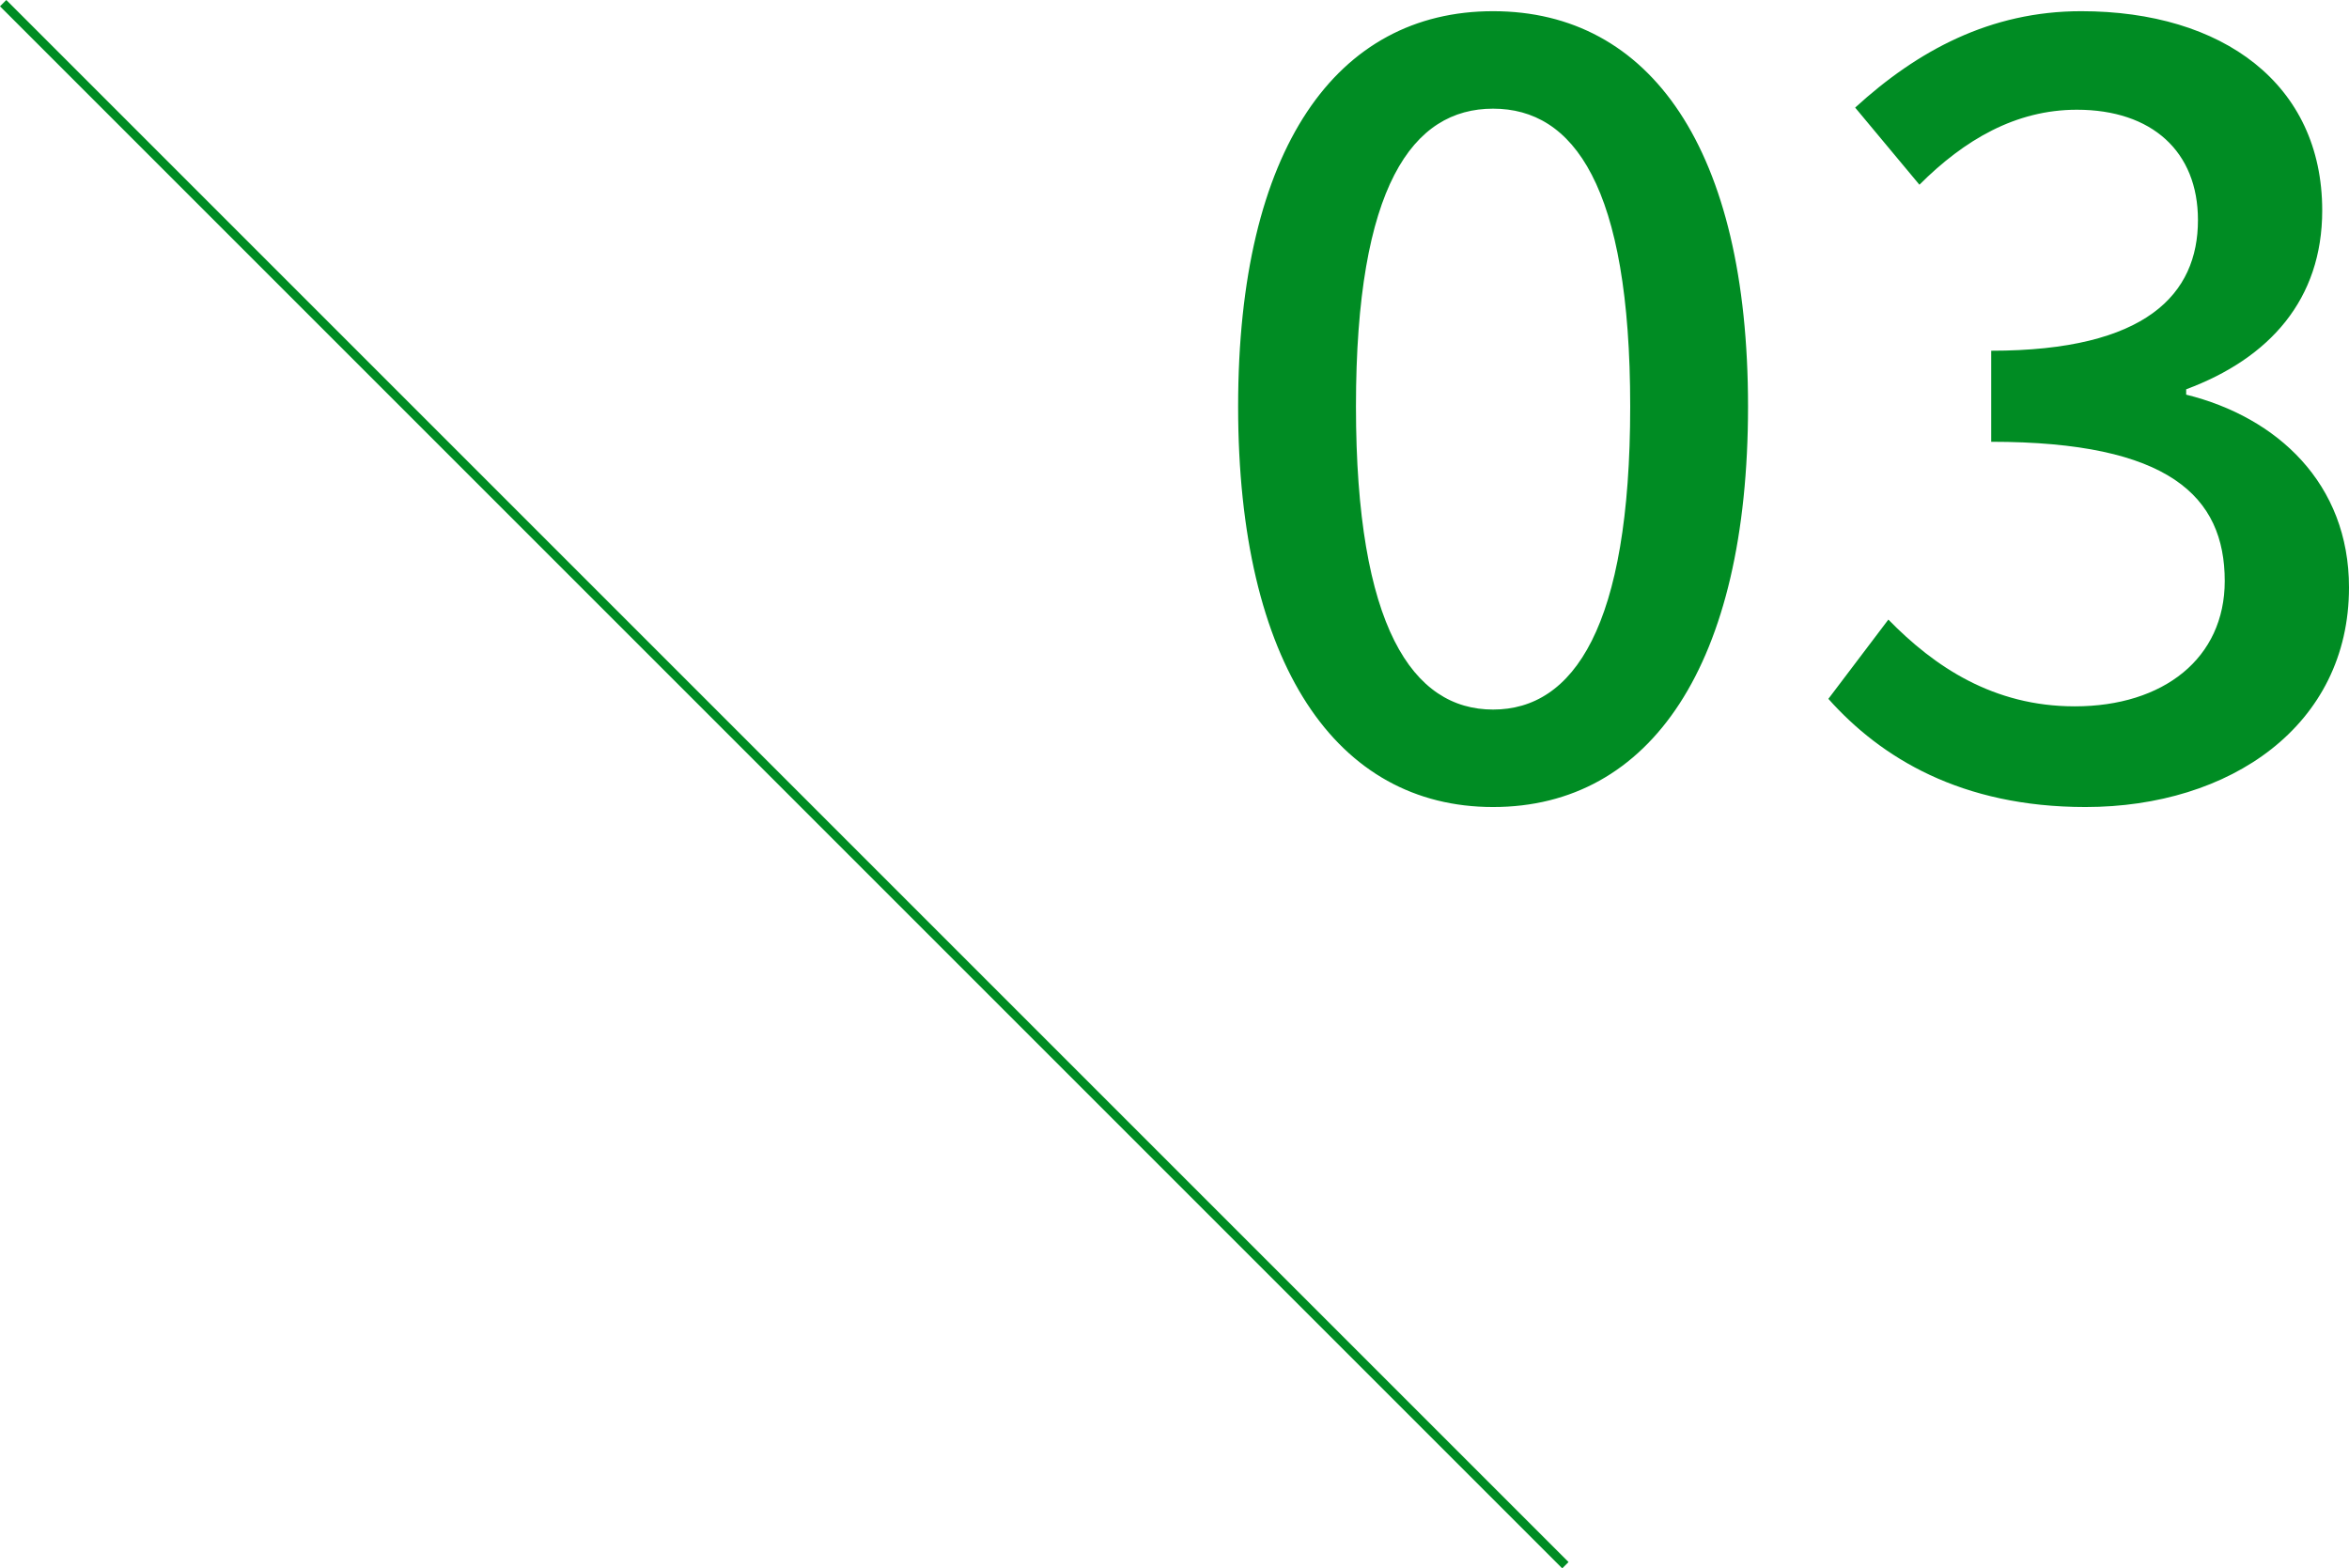 <svg xmlns="http://www.w3.org/2000/svg" width="263.134" height="175.707" viewBox="0 0 263.134 175.707">
  <g id="no3" transform="translate(-1310.896 -1570.599)">
    <path id="パス_21264" data-name="パス 21264" d="M-102.6,1.56c17.64,0,28.56-15.96,28.56-44.88,0-28.8-10.92-44.28-28.56-44.28-17.52,0-28.56,15.36-28.56,44.28S-120.12,1.56-102.6,1.56Zm0-10.92c-9,0-15.36-9.24-15.36-33.96s6.36-33.36,15.36-33.36,15.36,8.64,15.36,33.36S-93.6-9.36-102.6-9.36ZM-36.24,1.56c16.2,0,29.52-9.12,29.52-24.6,0-11.64-8.04-19.08-18.24-21.6v-.6C-15.6-48.72-9.72-55.32-9.72-65.28c0-14.16-11.16-22.32-27-22.32-10.2,0-18.36,4.44-25.32,10.8l7.2,8.64c5.04-5.04,10.8-8.4,17.64-8.4,8.4,0,13.56,4.68,13.56,12.36,0,8.28-5.76,14.64-23.16,14.64v10.2c19.92,0,26.16,6.12,26.16,15.6,0,8.64-6.84,14.04-16.8,14.04-9.12,0-15.72-4.44-20.88-9.72l-6.72,8.88C-59.16-3.96-50.16,1.56-36.24,1.56Z" transform="translate(1580.75 1659.453)" fill="#008c23"/>
    <line id="線_62" data-name="線 62" x2="175" y2="175" transform="translate(1311.25 1570.953)" fill="none" stroke="#008c23" stroke-width="1"/>
  </g>
</svg>
